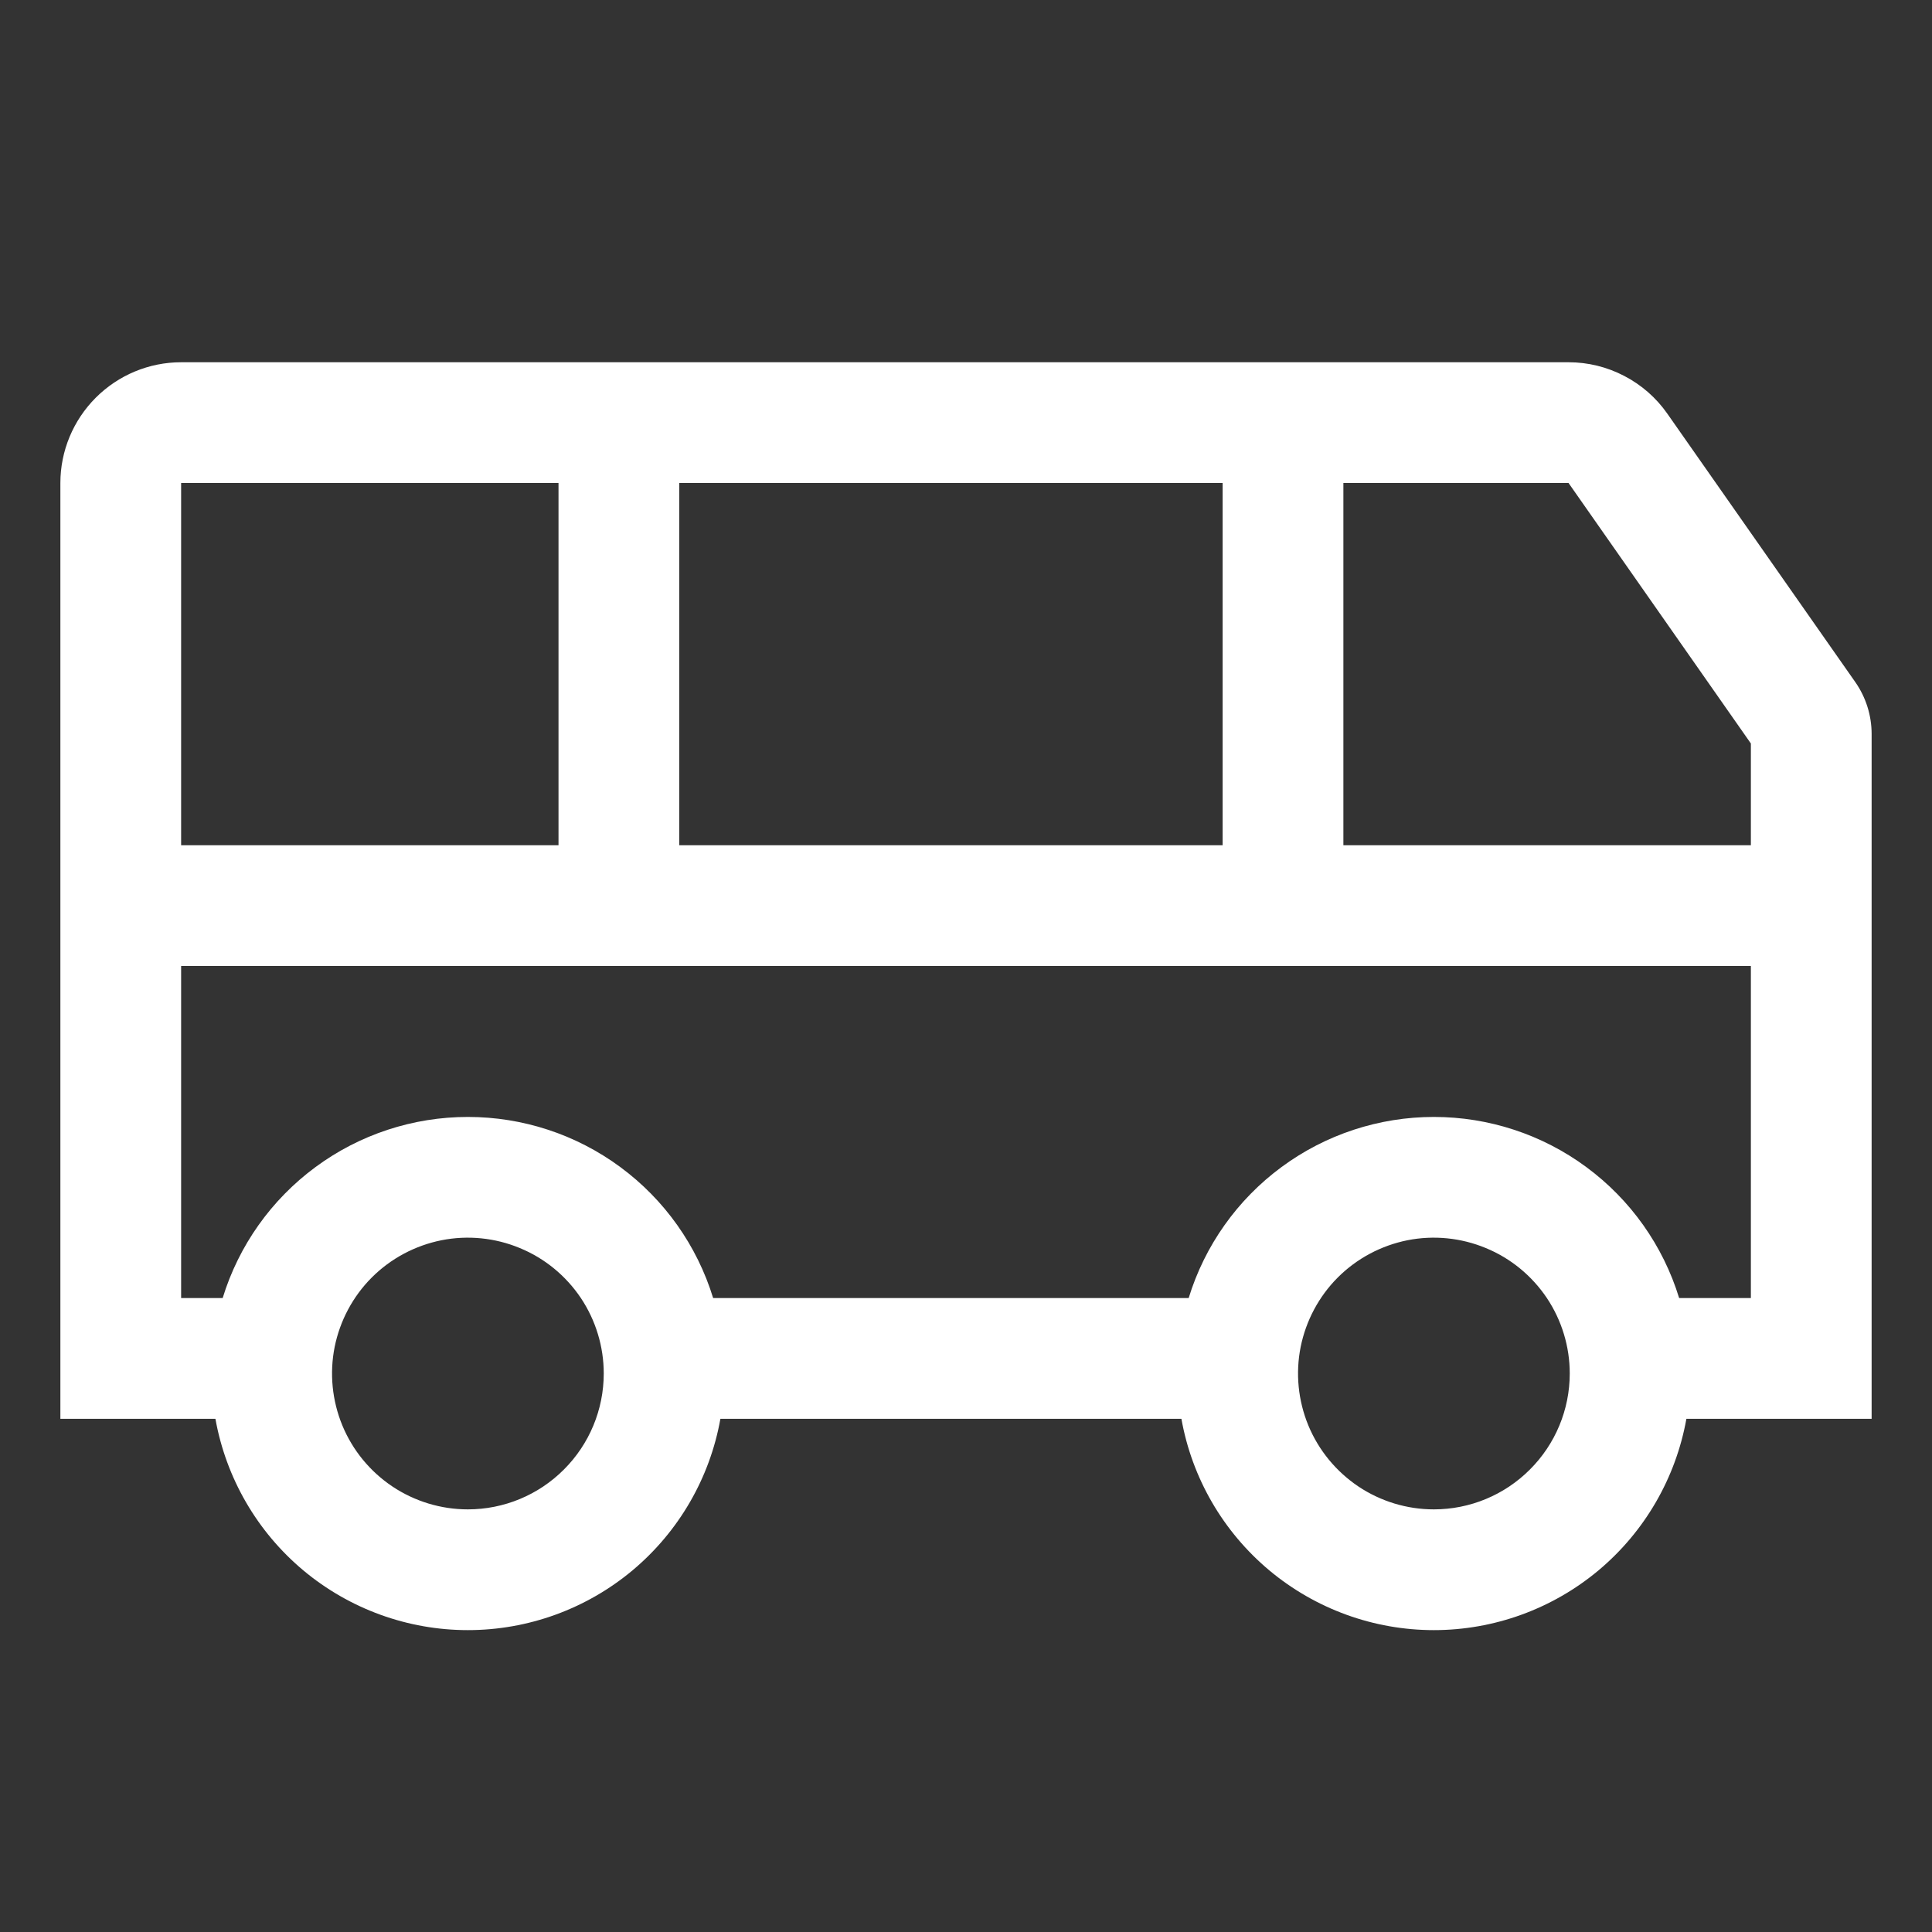 <svg width="24" height="24" viewBox="0 0 24 24" fill="none" xmlns="http://www.w3.org/2000/svg">
<rect x="0" y="0" width="24" height="24" fill="#333333" stroke="none"/>
<path d="M20.713 5.14C20.575 4.942 20.391 4.781 20.177 4.67C19.963 4.558 19.726 4.5 19.485 4.5H2.25C1.852 4.5 1.471 4.659 1.19 4.94C0.909 5.221 0.75 5.602 0.75 6V17.625H2.676C2.808 18.361 3.194 19.027 3.767 19.507C4.341 19.987 5.065 20.25 5.812 20.25C6.56 20.25 7.284 19.987 7.858 19.507C8.431 19.027 8.818 18.361 8.949 17.625H14.676C14.807 18.361 15.194 19.027 15.767 19.507C16.341 19.987 17.065 20.25 17.812 20.25C18.56 20.25 19.284 19.987 19.858 19.507C20.431 19.027 20.817 18.361 20.949 17.625H23.25V9.118C23.25 8.887 23.179 8.662 23.047 8.473L20.713 5.14ZM8.438 6H15.188V10.5H8.438V6ZM2.25 6H6.938V10.5H2.25V6ZM5.812 18.75C5.479 18.75 5.152 18.651 4.875 18.466C4.597 18.28 4.381 18.017 4.253 17.708C4.126 17.4 4.092 17.061 4.157 16.733C4.223 16.406 4.383 16.105 4.619 15.869C4.855 15.633 5.156 15.473 5.483 15.407C5.811 15.342 6.15 15.376 6.458 15.504C6.767 15.631 7.03 15.848 7.216 16.125C7.401 16.402 7.5 16.729 7.5 17.062C7.5 17.51 7.322 17.939 7.005 18.255C6.689 18.572 6.26 18.75 5.812 18.75ZM17.812 18.75C17.479 18.75 17.152 18.651 16.875 18.466C16.598 18.28 16.381 18.017 16.253 17.708C16.126 17.4 16.092 17.061 16.157 16.733C16.223 16.406 16.383 16.105 16.619 15.869C16.855 15.633 17.156 15.473 17.483 15.407C17.811 15.342 18.15 15.376 18.458 15.504C18.767 15.631 19.03 15.848 19.216 16.125C19.401 16.402 19.5 16.729 19.5 17.062C19.5 17.51 19.322 17.939 19.005 18.255C18.689 18.572 18.26 18.75 17.812 18.75ZM21.75 16.125H20.859C20.659 15.473 20.255 14.903 19.706 14.498C19.158 14.093 18.494 13.875 17.812 13.875C17.131 13.875 16.467 14.093 15.919 14.498C15.37 14.903 14.966 15.473 14.766 16.125H8.859C8.659 15.473 8.255 14.903 7.706 14.498C7.158 14.093 6.494 13.875 5.812 13.875C5.131 13.875 4.467 14.093 3.919 14.498C3.37 14.903 2.966 15.473 2.766 16.125H2.25V12H21.75V16.125ZM21.75 10.5H16.688V6H19.485L21.75 9.236V10.5Z" fill="white"/>
</svg>
